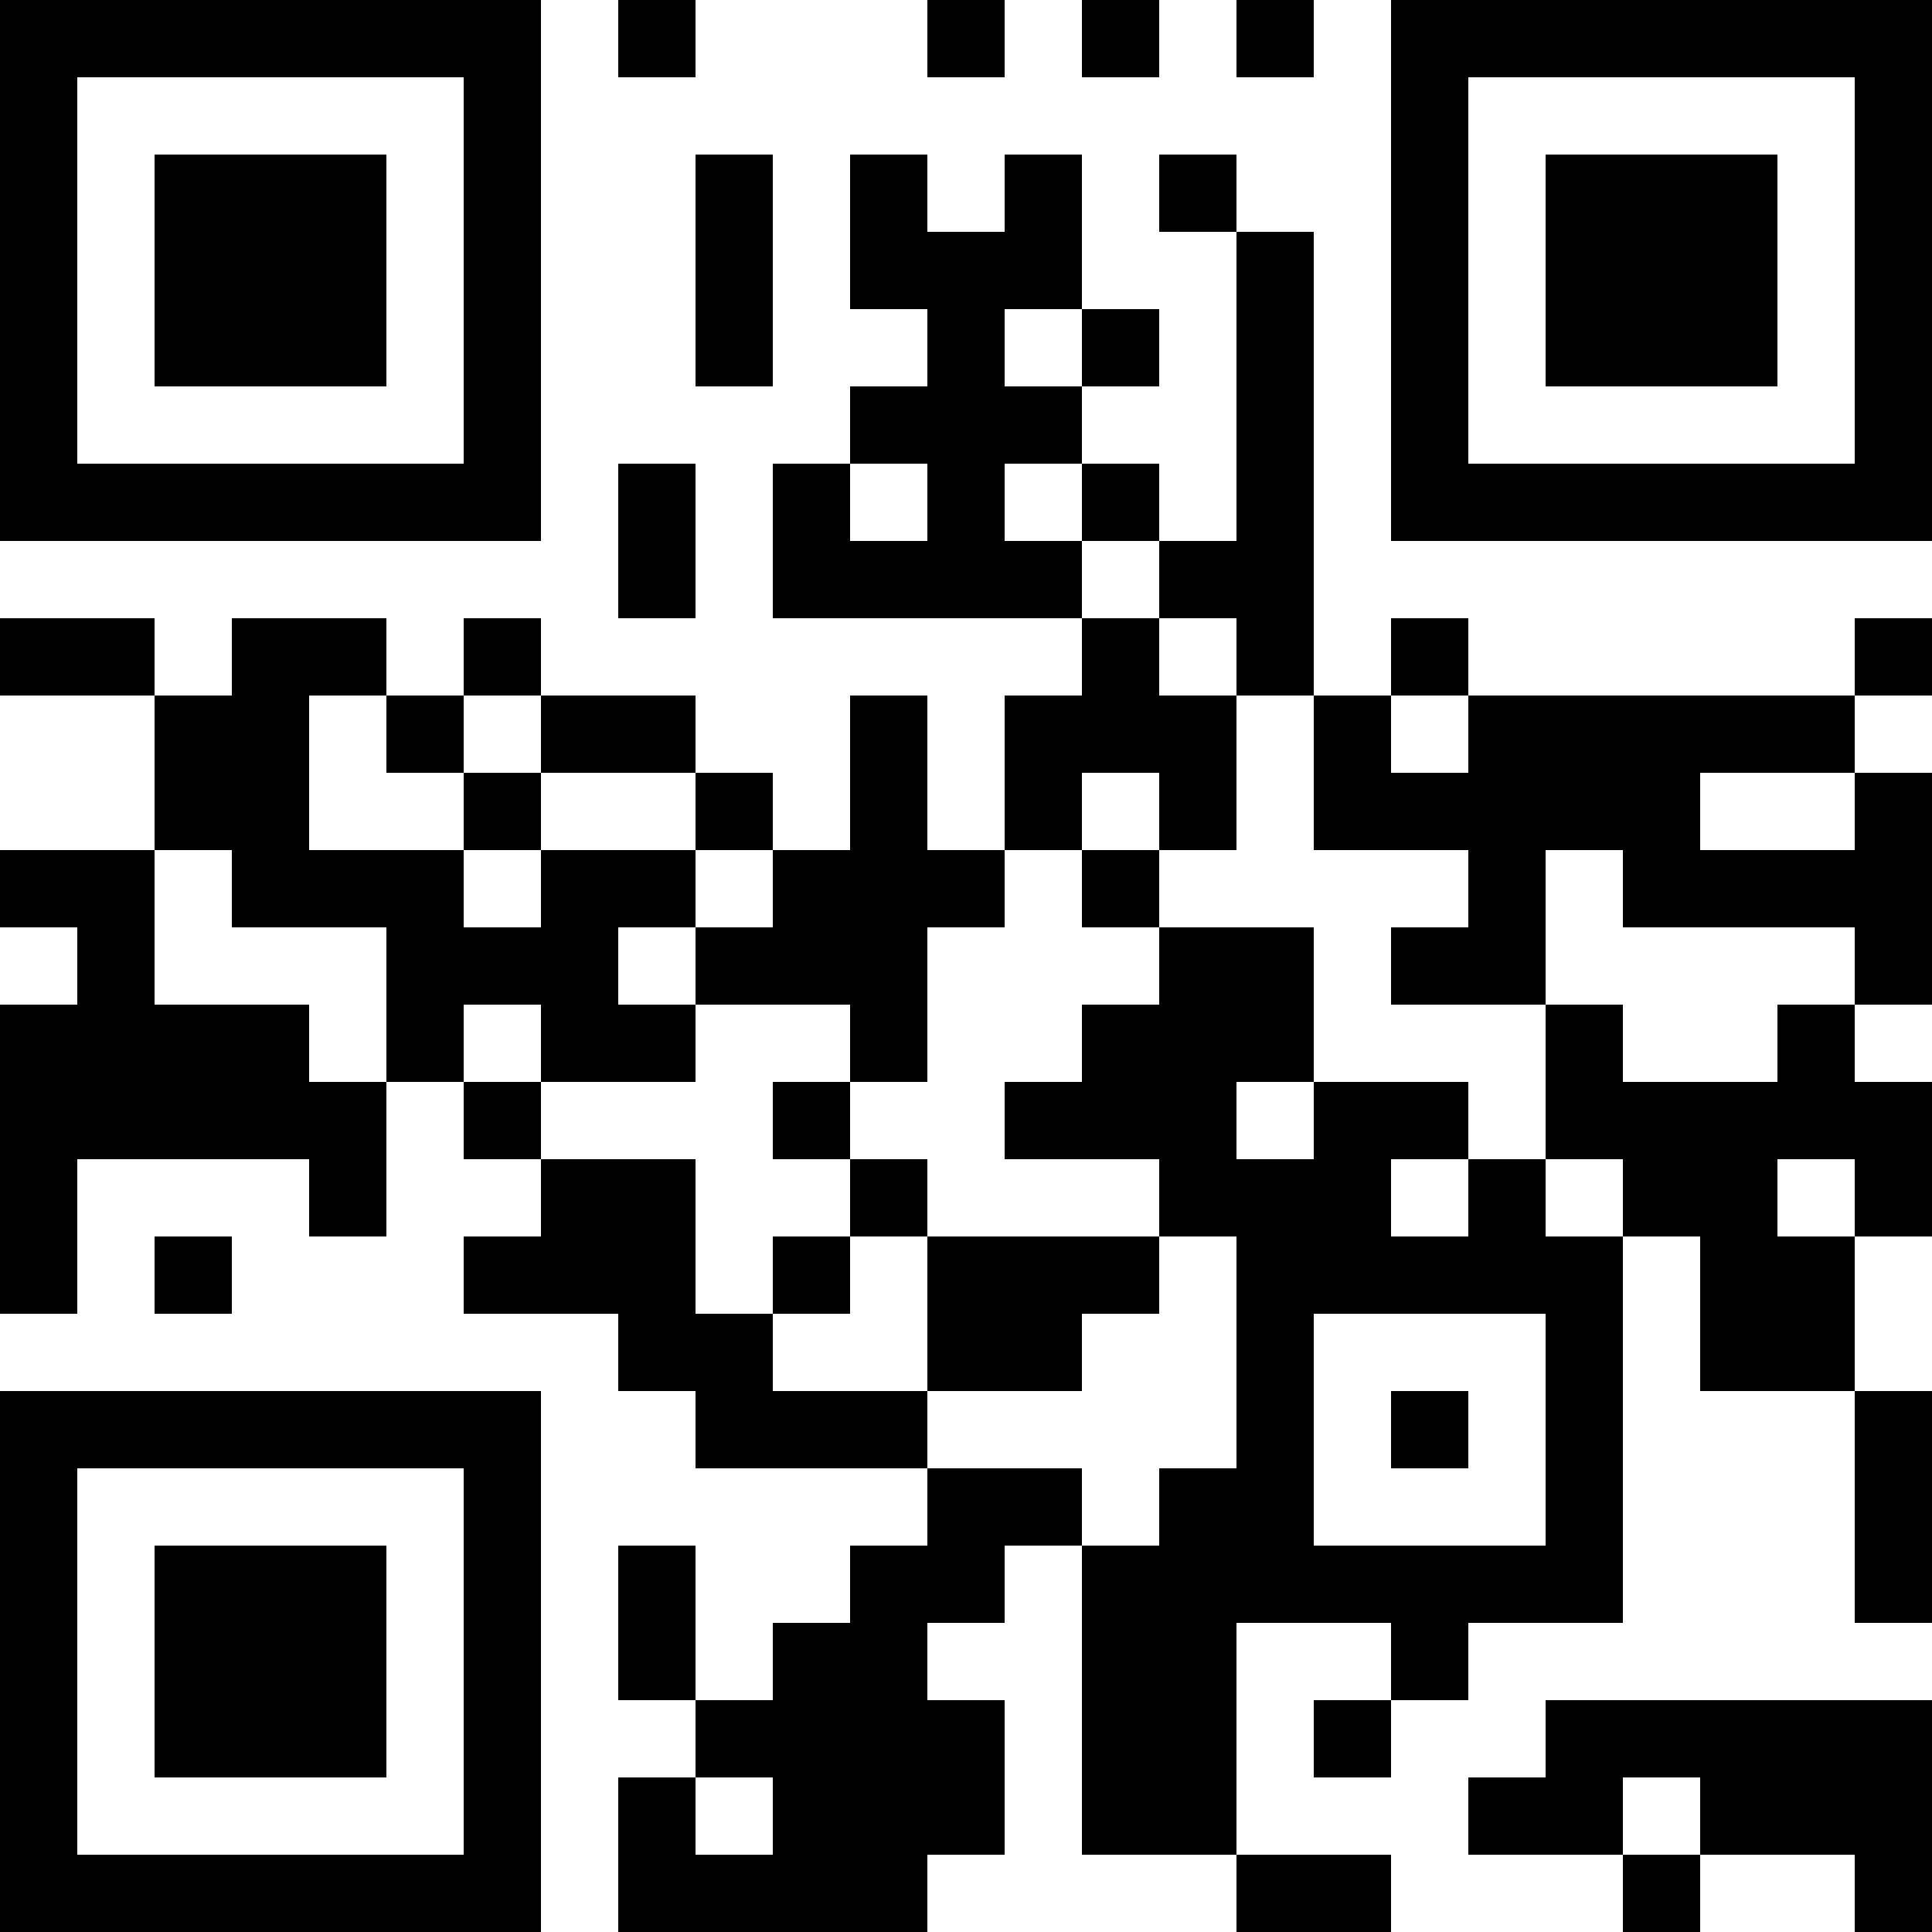 <svg xmlns="http://www.w3.org/2000/svg" width="100" height="100" viewBox="0 0 25 25" shape-rendering="crispEdges"><path fill="#ffffff" d="M0 0h25v25H0z"/><path stroke="#000000" d="M0 0.5h7m1 0h1m3 0h1m1 0h1m1 0h1m1 0h7M0 1.5h1m5 0h1m11 0h1m5 0h1M0 2.5h1m1 0h3m1 0h1m2 0h1m1 0h1m1 0h1m1 0h1m2 0h1m1 0h3m1 0h1M0 3.5h1m1 0h3m1 0h1m2 0h1m1 0h3m2 0h1m1 0h1m1 0h3m1 0h1M0 4.5h1m1 0h3m1 0h1m2 0h1m2 0h1m1 0h1m1 0h1m1 0h1m1 0h3m1 0h1M0 5.5h1m5 0h1m4 0h3m2 0h1m1 0h1m5 0h1M0 6.5h7m1 0h1m1 0h1m1 0h1m1 0h1m1 0h1m1 0h7M8 7.5h1m1 0h4m1 0h2M0 8.5h2m1 0h2m1 0h1m7 0h1m1 0h1m1 0h1m5 0h1M2 9.5h2m1 0h1m1 0h2m2 0h1m1 0h3m1 0h1m1 0h5M2 10.5h2m2 0h1m2 0h1m1 0h1m1 0h1m1 0h1m1 0h5m2 0h1M0 11.5h2m1 0h3m1 0h2m1 0h3m1 0h1m4 0h1m1 0h4M1 12.5h1m3 0h3m1 0h3m3 0h2m1 0h2m4 0h1M0 13.5h4m1 0h1m1 0h2m2 0h1m2 0h3m3 0h1m2 0h1M0 14.5h5m1 0h1m3 0h1m2 0h3m1 0h2m1 0h5M0 15.5h1m3 0h1m2 0h2m2 0h1m3 0h3m1 0h1m1 0h2m1 0h1M0 16.5h1m1 0h1m3 0h3m1 0h1m1 0h3m1 0h5m1 0h2M8 17.5h2m2 0h2m2 0h1m3 0h1m1 0h2M0 18.5h7m2 0h3m4 0h1m1 0h1m1 0h1m3 0h1M0 19.5h1m5 0h1m5 0h2m1 0h2m3 0h1m3 0h1M0 20.5h1m1 0h3m1 0h1m1 0h1m2 0h2m1 0h7m3 0h1M0 21.5h1m1 0h3m1 0h1m1 0h1m1 0h2m2 0h2m2 0h1M0 22.5h1m1 0h3m1 0h1m2 0h4m1 0h2m1 0h1m2 0h5M0 23.5h1m5 0h1m1 0h1m1 0h3m1 0h2m3 0h2m1 0h3M0 24.5h7m1 0h4m4 0h2m3 0h1m2 0h1"/></svg>
